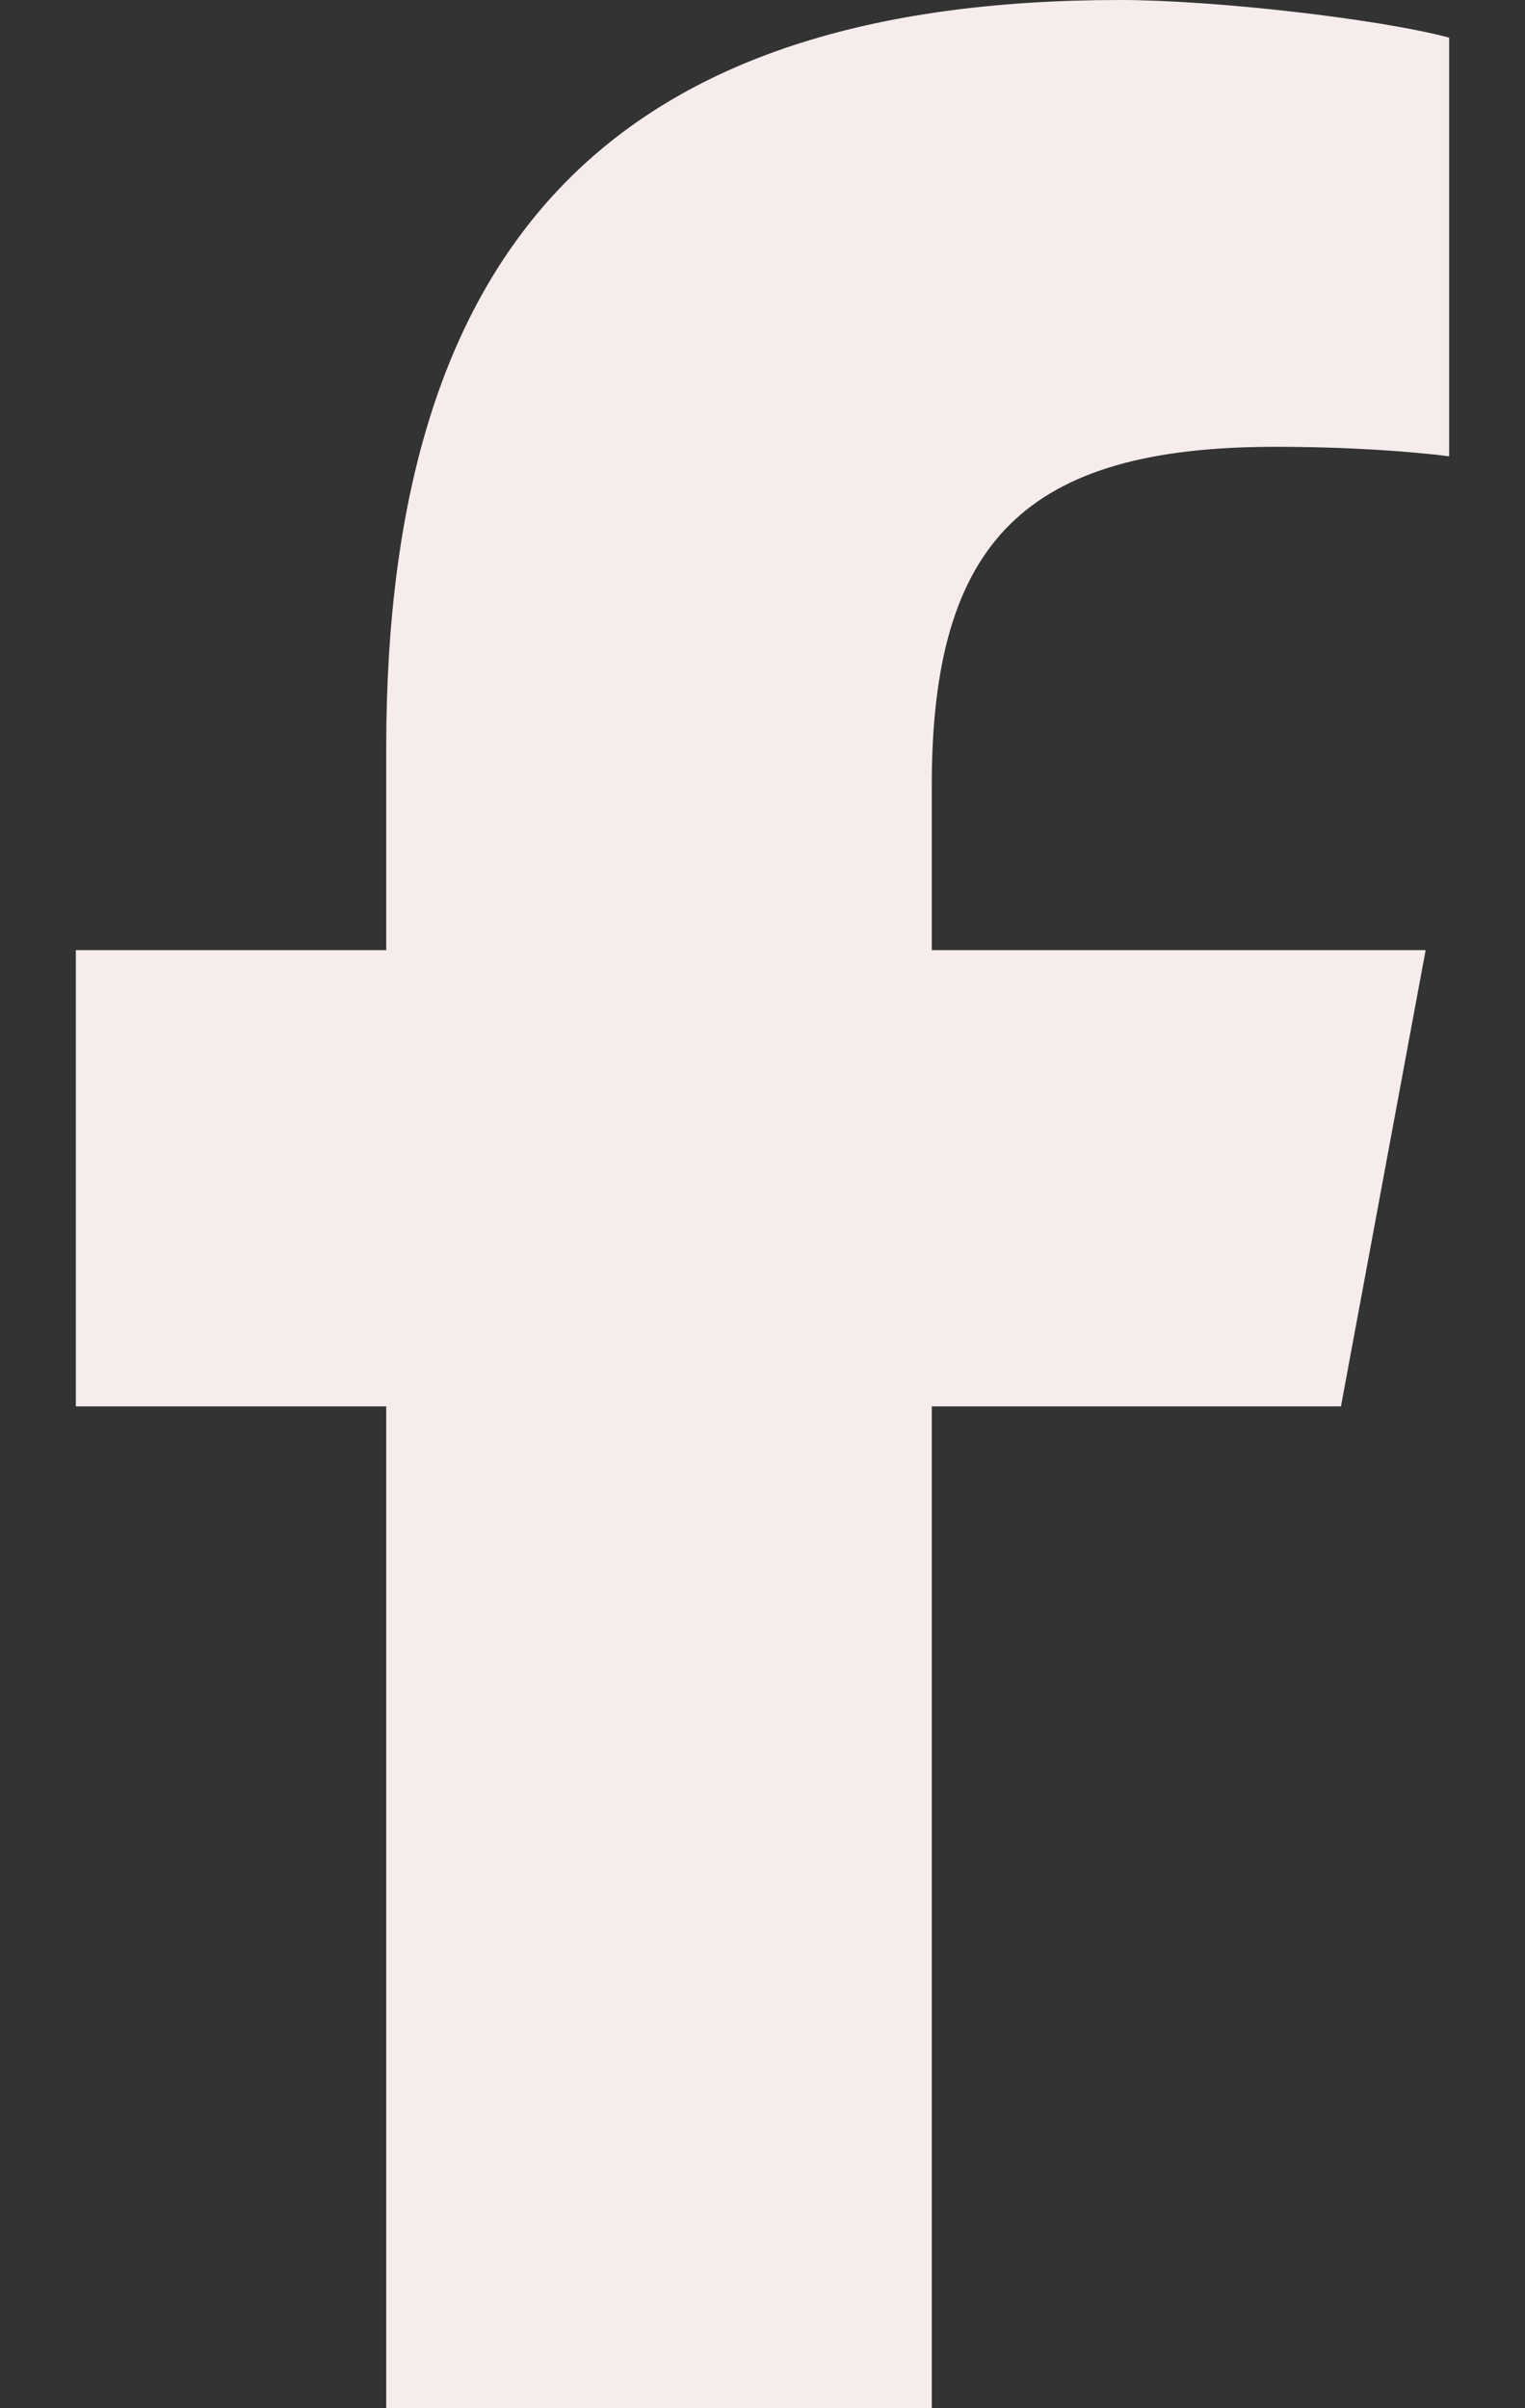 <svg width="19" height="30" viewBox="0 0 19 30" fill="none" xmlns="http://www.w3.org/2000/svg">
<rect x="0" y="0" width="19" height="30" fill="#333333" stroke="none"/>
<path d="M4.812 17.52H0.945V11.836H4.812V9.316C4.812 2.988 7.684 0 13.953 0C15.125 0 17.176 0.234 18.055 0.469V5.684C17.586 5.625 16.824 5.566 15.887 5.566C12.781 5.566 11.609 6.738 11.609 9.785V11.836H17.762L16.707 17.52H11.609V30H4.812V17.52Z" fill="#F6ECEC"/>
</svg>
